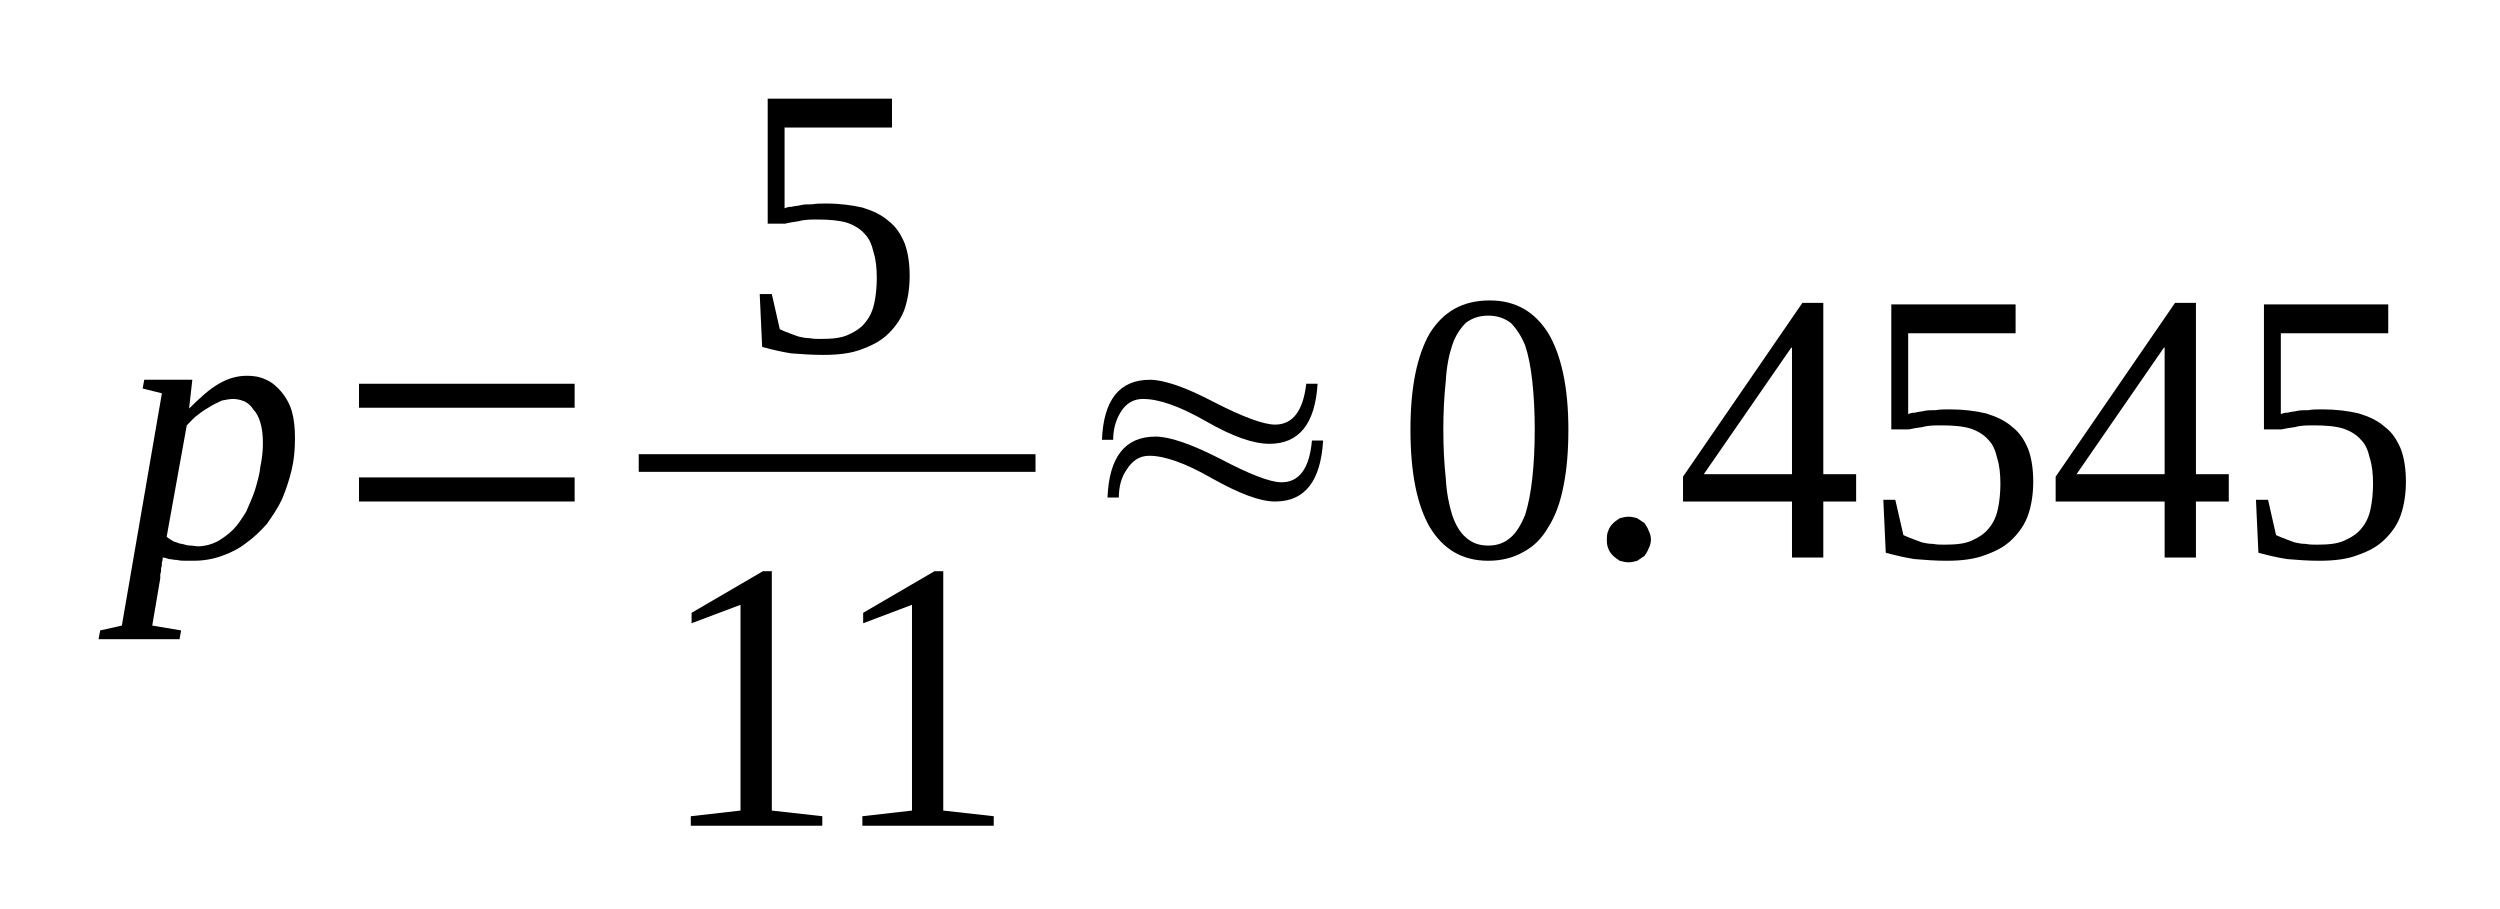 <?xml version='1.0' encoding='UTF-8'?>
<!-- This file was generated by dvisvgm 1.15.1 -->
<svg height='32pt' version='1.1' viewBox='0 -32 88 32' width='88pt' xmlns='http://www.w3.org/2000/svg' xmlns:xlink='http://www.w3.org/1999/xlink'>
<defs>
<clipPath id='clip1'>
<path clip-rule='evenodd' d='M0 -31.996H87.956V-0.028H0V-31.996'/>
</clipPath>
</defs>
<g id='page1'>
<g>
<path clip-path='url(#clip1)' d='M5.727 -12.375C5.727 -12.348 5.727 -12.262 5.699 -12.207C5.699 -12.148 5.699 -12.066 5.672 -12.008C5.672 -11.926 5.672 -11.867 5.641 -11.785C5.641 -11.726 5.641 -11.672 5.641 -11.64L5.359 -9.98L6.375 -9.809L6.32 -9.5H3.469L3.527 -9.809L4.289 -9.98L5.699 -18.156L5.02 -18.324L5.078 -18.633H6.77L6.656 -17.617C7.023 -17.984 7.363 -18.297 7.703 -18.492C8.039 -18.691 8.379 -18.773 8.688 -18.773C8.914 -18.773 9.141 -18.746 9.367 -18.633C9.562 -18.551 9.734 -18.406 9.902 -18.211C10.043 -18.043 10.184 -17.816 10.27 -17.535C10.351 -17.254 10.383 -16.941 10.383 -16.574C10.383 -16.18 10.351 -15.816 10.27 -15.476C10.184 -15.109 10.07 -14.773 9.93 -14.434C9.789 -14.125 9.59 -13.84 9.395 -13.559C9.168 -13.305 8.941 -13.082 8.66 -12.883C8.406 -12.684 8.125 -12.543 7.813 -12.434C7.504 -12.32 7.164 -12.262 6.828 -12.262C6.715 -12.262 6.629 -12.262 6.543 -12.262C6.434 -12.262 6.348 -12.262 6.234 -12.289C6.121 -12.289 6.035 -12.32 5.953 -12.32C5.867 -12.348 5.781 -12.375 5.727 -12.375ZM5.867 -13.109C5.953 -13.023 6.035 -12.996 6.121 -12.937C6.234 -12.91 6.32 -12.855 6.402 -12.855C6.516 -12.828 6.602 -12.797 6.687 -12.797C6.797 -12.797 6.883 -12.77 6.969 -12.77C7.195 -12.77 7.418 -12.828 7.645 -12.937C7.844 -13.051 8.039 -13.191 8.211 -13.363C8.379 -13.531 8.52 -13.758 8.66 -13.98C8.773 -14.234 8.887 -14.488 8.973 -14.742C9.055 -15.023 9.141 -15.309 9.168 -15.59C9.227 -15.871 9.254 -16.125 9.254 -16.406S9.227 -16.914 9.168 -17.113C9.113 -17.308 9.027 -17.477 8.914 -17.59C8.828 -17.73 8.719 -17.816 8.605 -17.871C8.465 -17.93 8.32 -17.957 8.211 -17.957C8.098 -17.957 7.957 -17.93 7.813 -17.902C7.703 -17.844 7.559 -17.789 7.418 -17.703C7.277 -17.617 7.137 -17.535 6.996 -17.422C6.828 -17.308 6.715 -17.168 6.574 -17.027L5.867 -13.109Z' fill-rule='evenodd'/>
<path clip-path='url(#clip1)' d='M12.637 -14.347V-15.195H20.227V-14.347H12.637ZM12.637 -17.648V-18.492H20.227V-17.648H12.637Z' fill-rule='evenodd'/>
<path clip-path='url(#clip1)' d='M29.086 -24.836C29.562 -24.836 29.988 -24.777 30.355 -24.695C30.719 -24.582 31.031 -24.441 31.285 -24.215C31.539 -24.019 31.707 -23.765 31.848 -23.425C31.961 -23.117 32.02 -22.722 32.02 -22.297C32.02 -21.875 31.961 -21.48 31.848 -21.14C31.734 -20.804 31.539 -20.523 31.285 -20.269C31.031 -20.015 30.719 -19.847 30.324 -19.703C29.961 -19.562 29.508 -19.507 28.973 -19.507C28.578 -19.507 28.211 -19.535 27.844 -19.562C27.477 -19.621 27.137 -19.703 26.828 -19.789L26.742 -21.648H27.168L27.449 -20.41C27.531 -20.382 27.617 -20.324 27.73 -20.297C27.844 -20.242 27.957 -20.211 28.098 -20.156C28.211 -20.128 28.352 -20.097 28.492 -20.097C28.633 -20.07 28.746 -20.07 28.887 -20.07C29.281 -20.07 29.594 -20.097 29.848 -20.211C30.102 -20.324 30.324 -20.465 30.469 -20.664C30.609 -20.832 30.719 -21.058 30.777 -21.34C30.832 -21.593 30.863 -21.902 30.863 -22.215C30.863 -22.55 30.832 -22.863 30.75 -23.117C30.691 -23.371 30.609 -23.593 30.437 -23.765C30.297 -23.933 30.07 -24.074 29.816 -24.16C29.535 -24.242 29.199 -24.273 28.773 -24.273C28.547 -24.273 28.324 -24.273 28.125 -24.215C27.93 -24.187 27.758 -24.16 27.644 -24.128H27.023V-28.527H31.398V-27.511H27.617V-24.668C27.676 -24.695 27.758 -24.722 27.871 -24.722C27.957 -24.75 28.07 -24.75 28.183 -24.777C28.293 -24.808 28.437 -24.808 28.578 -24.808C28.746 -24.836 28.887 -24.836 29.086 -24.836Z' fill-rule='evenodd'/>
<path clip-path='url(#clip1)' d='M22.483 -16.012H36.45V-15.391H22.483V-16.012Z' fill-rule='evenodd'/>
<path clip-path='url(#clip1)' d='M27.168 -3.468L28.945 -3.269V-2.933H24.316V-3.269L26.066 -3.468V-10.711L24.344 -10.062V-10.429L26.855 -11.894H27.168V-3.468Z' fill-rule='evenodd'/>
<path clip-path='url(#clip1)' d='M33.203 -3.468L34.98 -3.269V-2.933H30.355V-3.269L32.102 -3.468V-10.711L30.383 -10.062V-10.429L32.895 -11.894H33.203V-3.468Z' fill-rule='evenodd'/>
<path clip-path='url(#clip1)' d='M39.184 -16.519H38.789C38.844 -17.929 39.41 -18.632 40.48 -18.632C40.961 -18.632 41.723 -18.378 42.738 -17.843C43.781 -17.308 44.488 -17.054 44.883 -17.054C45.504 -17.054 45.871 -17.535 45.98 -18.492H46.379C46.293 -17.082 45.727 -16.378 44.684 -16.378C44.121 -16.378 43.387 -16.632 42.457 -17.168C41.523 -17.703 40.793 -17.957 40.227 -17.957C39.918 -17.957 39.637 -17.816 39.437 -17.476C39.27 -17.195 39.184 -16.886 39.184 -16.519ZM39.383 -14.488H38.984C39.043 -15.925 39.605 -16.632 40.68 -16.632C41.16 -16.632 41.922 -16.378 42.965 -15.843C43.98 -15.308 44.711 -15.023 45.109 -15.023C45.727 -15.023 46.094 -15.504 46.18 -16.492H46.574C46.488 -15.054 45.926 -14.347 44.883 -14.347C44.348 -14.347 43.613 -14.629 42.652 -15.168C41.723 -15.703 40.988 -15.957 40.453 -15.957C40.113 -15.957 39.859 -15.785 39.664 -15.476C39.465 -15.195 39.383 -14.855 39.383 -14.488Z' fill-rule='evenodd'/>
<path clip-path='url(#clip1)' d='M55.207 -16.886C55.207 -16.125 55.152 -15.476 55.039 -14.914C54.926 -14.32 54.754 -13.839 54.5 -13.445C54.277 -13.05 53.992 -12.769 53.629 -12.574C53.289 -12.375 52.867 -12.261 52.387 -12.261C51.484 -12.261 50.805 -12.656 50.328 -13.445C49.875 -14.234 49.648 -15.363 49.648 -16.886C49.648 -18.351 49.875 -19.48 50.328 -20.269C50.805 -21.031 51.484 -21.425 52.441 -21.425C53.344 -21.425 54.023 -21.031 54.5 -20.269C54.953 -19.507 55.207 -18.378 55.207 -16.886ZM54.023 -16.886C54.023 -17.507 53.992 -18.07 53.937 -18.578C53.883 -19.085 53.797 -19.507 53.684 -19.847C53.543 -20.183 53.375 -20.437 53.176 -20.636C52.949 -20.804 52.695 -20.89 52.387 -20.89C52.074 -20.89 51.82 -20.804 51.598 -20.636C51.398 -20.437 51.23 -20.183 51.117 -19.847C51.004 -19.507 50.918 -19.085 50.891 -18.578C50.836 -18.07 50.805 -17.507 50.805 -16.886C50.805 -16.238 50.836 -15.671 50.891 -15.168C50.918 -14.66 51.004 -14.234 51.117 -13.871C51.23 -13.531 51.398 -13.25 51.598 -13.082C51.82 -12.882 52.074 -12.796 52.387 -12.796C52.695 -12.796 52.949 -12.882 53.176 -13.082C53.375 -13.25 53.543 -13.531 53.684 -13.871C53.797 -14.234 53.883 -14.66 53.937 -15.168C53.992 -15.671 54.023 -16.238 54.023 -16.886Z' fill-rule='evenodd'/>
<path clip-path='url(#clip1)' d='M58.113 -12.996C58.113 -12.91 58.086 -12.796 58.027 -12.683C58 -12.601 57.941 -12.515 57.887 -12.433C57.801 -12.375 57.719 -12.32 57.633 -12.261C57.547 -12.234 57.437 -12.207 57.324 -12.207C57.211 -12.207 57.125 -12.234 57.012 -12.261C56.93 -12.32 56.844 -12.375 56.785 -12.433C56.703 -12.515 56.644 -12.601 56.617 -12.683C56.562 -12.796 56.562 -12.91 56.562 -12.996C56.562 -13.109 56.562 -13.222 56.617 -13.332C56.644 -13.418 56.703 -13.504 56.785 -13.586C56.844 -13.644 56.93 -13.699 57.012 -13.757C57.125 -13.785 57.211 -13.812 57.324 -13.812C57.437 -13.812 57.547 -13.785 57.633 -13.757C57.719 -13.699 57.801 -13.644 57.887 -13.586C57.941 -13.504 58 -13.418 58.027 -13.332C58.086 -13.222 58.113 -13.109 58.113 -12.996Z' fill-rule='evenodd'/>
<path clip-path='url(#clip1)' d='M64.18 -14.347V-12.375H63.078V-14.347H59.242V-15.222L63.445 -21.34H64.18V-15.308H65.336V-14.347H64.18ZM63.078 -19.761H63.051L59.973 -15.308H63.078V-19.761Z' fill-rule='evenodd'/>
<path clip-path='url(#clip1)' d='M68.637 -17.59C69.113 -17.59 69.539 -17.535 69.906 -17.449C70.269 -17.336 70.582 -17.195 70.836 -16.968C71.09 -16.773 71.258 -16.519 71.398 -16.179C71.512 -15.871 71.57 -15.476 71.57 -15.054C71.57 -14.629 71.512 -14.234 71.398 -13.898C71.285 -13.558 71.09 -13.277 70.836 -13.023C70.582 -12.769 70.269 -12.601 69.875 -12.461C69.508 -12.32 69.058 -12.261 68.523 -12.261C68.129 -12.261 67.762 -12.289 67.394 -12.32C67.027 -12.375 66.687 -12.461 66.379 -12.543L66.293 -14.406H66.715L67 -13.164C67.082 -13.136 67.168 -13.082 67.281 -13.05C67.394 -12.996 67.508 -12.968 67.648 -12.91C67.762 -12.882 67.902 -12.855 68.043 -12.855C68.183 -12.828 68.297 -12.828 68.437 -12.828C68.832 -12.828 69.144 -12.855 69.398 -12.968C69.652 -13.082 69.875 -13.222 70.016 -13.418C70.16 -13.586 70.269 -13.812 70.328 -14.093C70.383 -14.347 70.414 -14.66 70.414 -14.968C70.414 -15.308 70.383 -15.617 70.301 -15.871C70.242 -16.125 70.16 -16.351 69.988 -16.519C69.848 -16.687 69.621 -16.828 69.367 -16.914C69.086 -17 68.746 -17.027 68.324 -17.027C68.098 -17.027 67.875 -17.027 67.676 -16.968C67.477 -16.941 67.308 -16.914 67.195 -16.886H66.574V-21.285H70.949V-20.269H67.168V-17.422C67.223 -17.449 67.308 -17.476 67.422 -17.476C67.508 -17.507 67.621 -17.507 67.73 -17.535C67.844 -17.562 67.984 -17.562 68.129 -17.562C68.297 -17.59 68.437 -17.59 68.637 -17.59Z' fill-rule='evenodd'/>
<path clip-path='url(#clip1)' d='M77.297 -14.347V-12.375H76.195V-14.347H72.359V-15.222L76.562 -21.34H77.297V-15.308H78.453V-14.347H77.297ZM76.195 -19.761H76.168L73.094 -15.308H76.195V-19.761Z' fill-rule='evenodd'/>
<path clip-path='url(#clip1)' d='M81.754 -17.59C82.23 -17.59 82.656 -17.535 83.023 -17.449C83.391 -17.336 83.699 -17.195 83.953 -16.968C84.207 -16.773 84.375 -16.519 84.516 -16.179C84.629 -15.871 84.688 -15.476 84.688 -15.054C84.688 -14.629 84.629 -14.234 84.516 -13.898C84.406 -13.558 84.207 -13.277 83.953 -13.023C83.699 -12.769 83.391 -12.601 82.992 -12.461C82.629 -12.32 82.176 -12.261 81.641 -12.261C81.246 -12.261 80.879 -12.289 80.511 -12.32C80.144 -12.375 79.805 -12.461 79.496 -12.543L79.41 -14.406H79.836L80.117 -13.164C80.199 -13.136 80.285 -13.082 80.398 -13.05C80.511 -12.996 80.625 -12.968 80.765 -12.91C80.879 -12.882 81.019 -12.855 81.16 -12.855C81.301 -12.828 81.414 -12.828 81.555 -12.828C81.949 -12.828 82.262 -12.855 82.516 -12.968C82.769 -13.082 82.992 -13.222 83.137 -13.418C83.277 -13.586 83.391 -13.812 83.445 -14.093C83.5 -14.347 83.531 -14.66 83.531 -14.968C83.531 -15.308 83.5 -15.617 83.418 -15.871C83.359 -16.125 83.277 -16.351 83.106 -16.519C82.965 -16.687 82.738 -16.828 82.484 -16.914C82.203 -17 81.867 -17.027 81.441 -17.027C81.215 -17.027 80.992 -17.027 80.793 -16.968C80.598 -16.941 80.426 -16.914 80.312 -16.886H79.691V-21.285H84.066V-20.269H80.285V-17.422C80.344 -17.449 80.426 -17.476 80.539 -17.476C80.625 -17.507 80.738 -17.507 80.852 -17.535C80.961 -17.562 81.105 -17.562 81.246 -17.562C81.414 -17.59 81.555 -17.59 81.754 -17.59Z' fill-rule='evenodd'/>
</g>
</g>
</svg>
